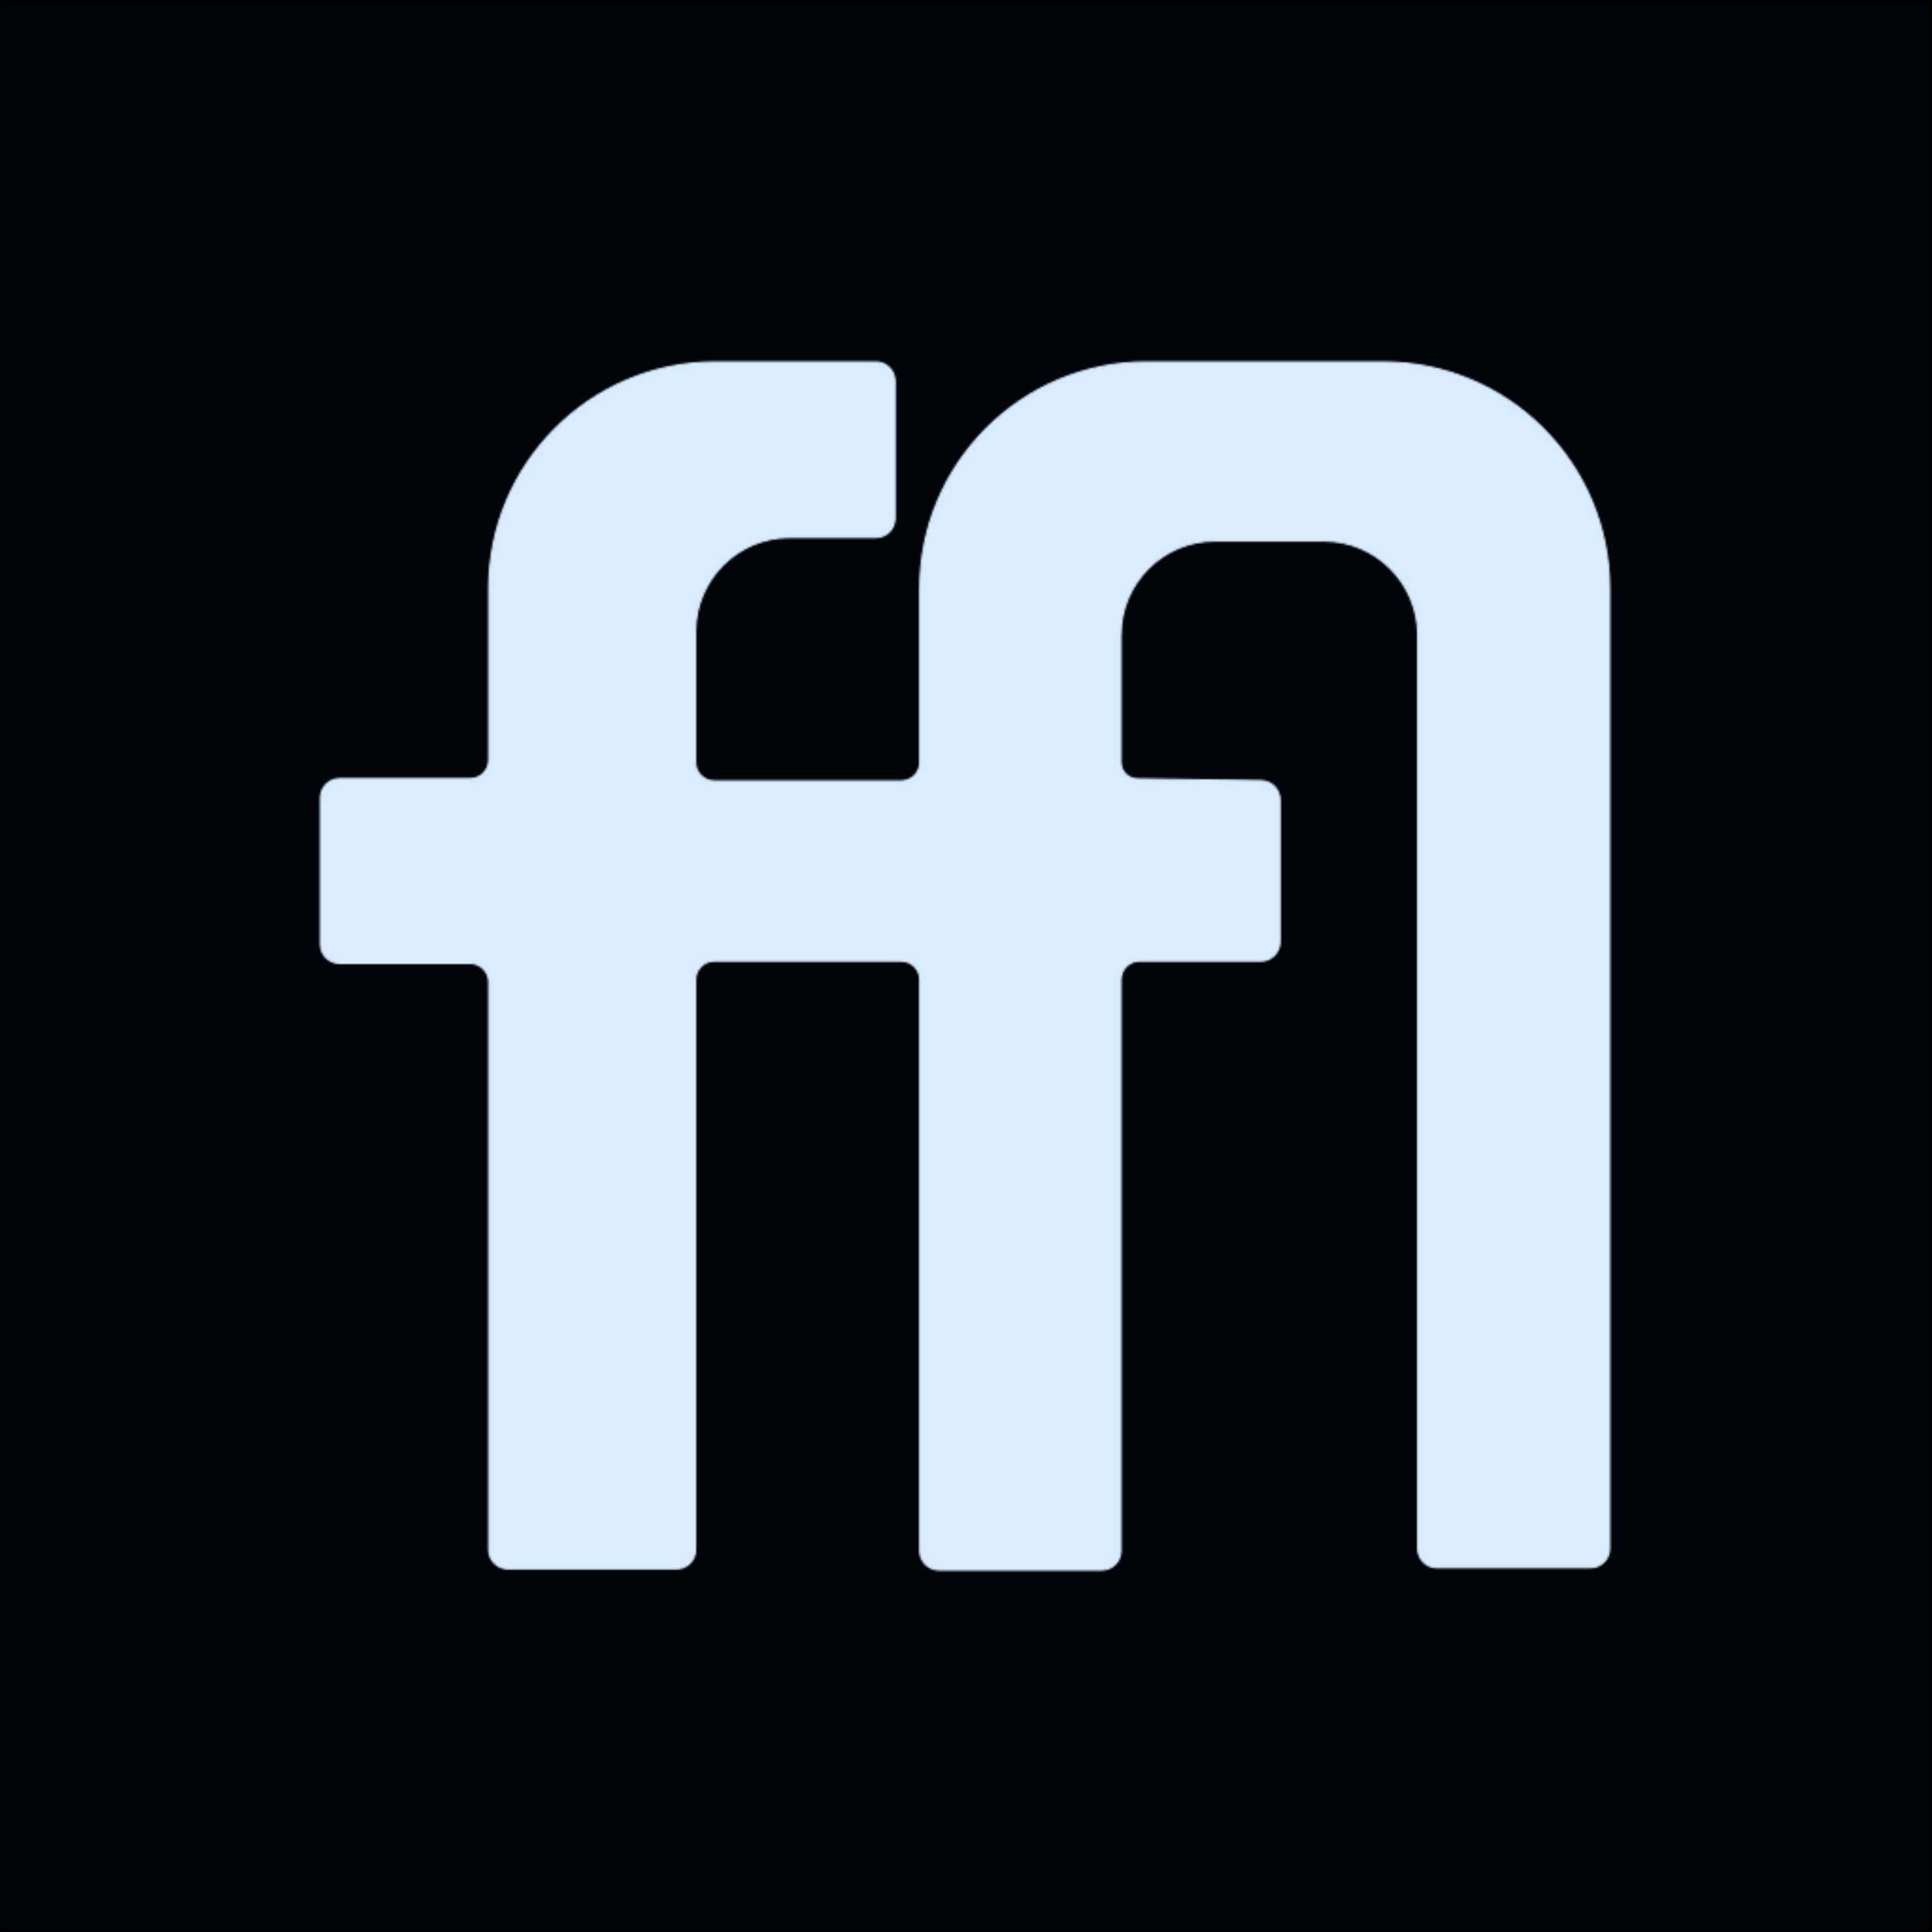 <?xml version="1.0" encoding="UTF-8"?> <svg xmlns="http://www.w3.org/2000/svg" width="1024" height="1024" viewBox="0 0 1024 1024" fill="none"><rect x="0.5" y="0.5" width="1023" height="1023" fill="#010408" stroke="black"></rect><mask id="mask0_3316_30" style="mask-type:alpha" maskUnits="userSpaceOnUse" x="169" y="191" width="685" height="642"><path d="M259.193 821.39V520.475C259.193 514.952 254.716 510.475 249.193 510.475H180C174.477 510.475 170 505.998 170 500.475V422.858C170 417.335 174.477 412.858 180 412.858H249.193C254.716 412.858 259.193 408.381 259.193 402.858V312C259.193 245.726 312.919 192 379.193 192H464.234C469.757 192 474.234 196.477 474.234 202V274.736C474.234 280.259 469.757 284.736 464.234 284.736H418.547C390.932 284.736 368.547 307.122 368.547 334.736V404.078C368.547 409.601 373.024 414.078 378.547 414.078H477.674C483.197 414.078 487.674 409.601 487.674 404.078V312C487.674 245.726 541.4 192 607.674 192H733C799.274 192 853 245.726 853 312V820.78C853 826.303 848.523 830.78 843 830.78H761.589C756.066 830.78 751.589 826.303 751.589 820.78V336.566C751.589 308.952 729.203 286.566 701.589 286.566H643.973C616.359 286.566 593.973 308.955 593.973 336.57V403.986C593.973 408.905 597.924 412.915 602.843 412.986L668.416 413.935C673.882 414.015 678.279 418.468 678.279 423.934V499.255C678.279 504.777 673.802 509.255 668.279 509.255H603.973C598.45 509.255 593.973 513.732 593.973 519.255V822C593.973 827.523 589.496 832 583.973 832H497.674C492.152 832 487.674 827.523 487.674 822V519.255C487.674 513.732 483.197 509.255 477.674 509.255H378.547C373.024 509.255 368.547 513.732 368.547 519.255V821.39C368.547 826.913 364.069 831.39 358.546 831.39H269.193C263.67 831.39 259.193 826.913 259.193 821.39Z" fill="#DAECFF" stroke="black"></path></mask><g mask="url(#mask0_3316_30)"><rect width="1024" height="1024" fill="#DAECFF"></rect></g></svg> 